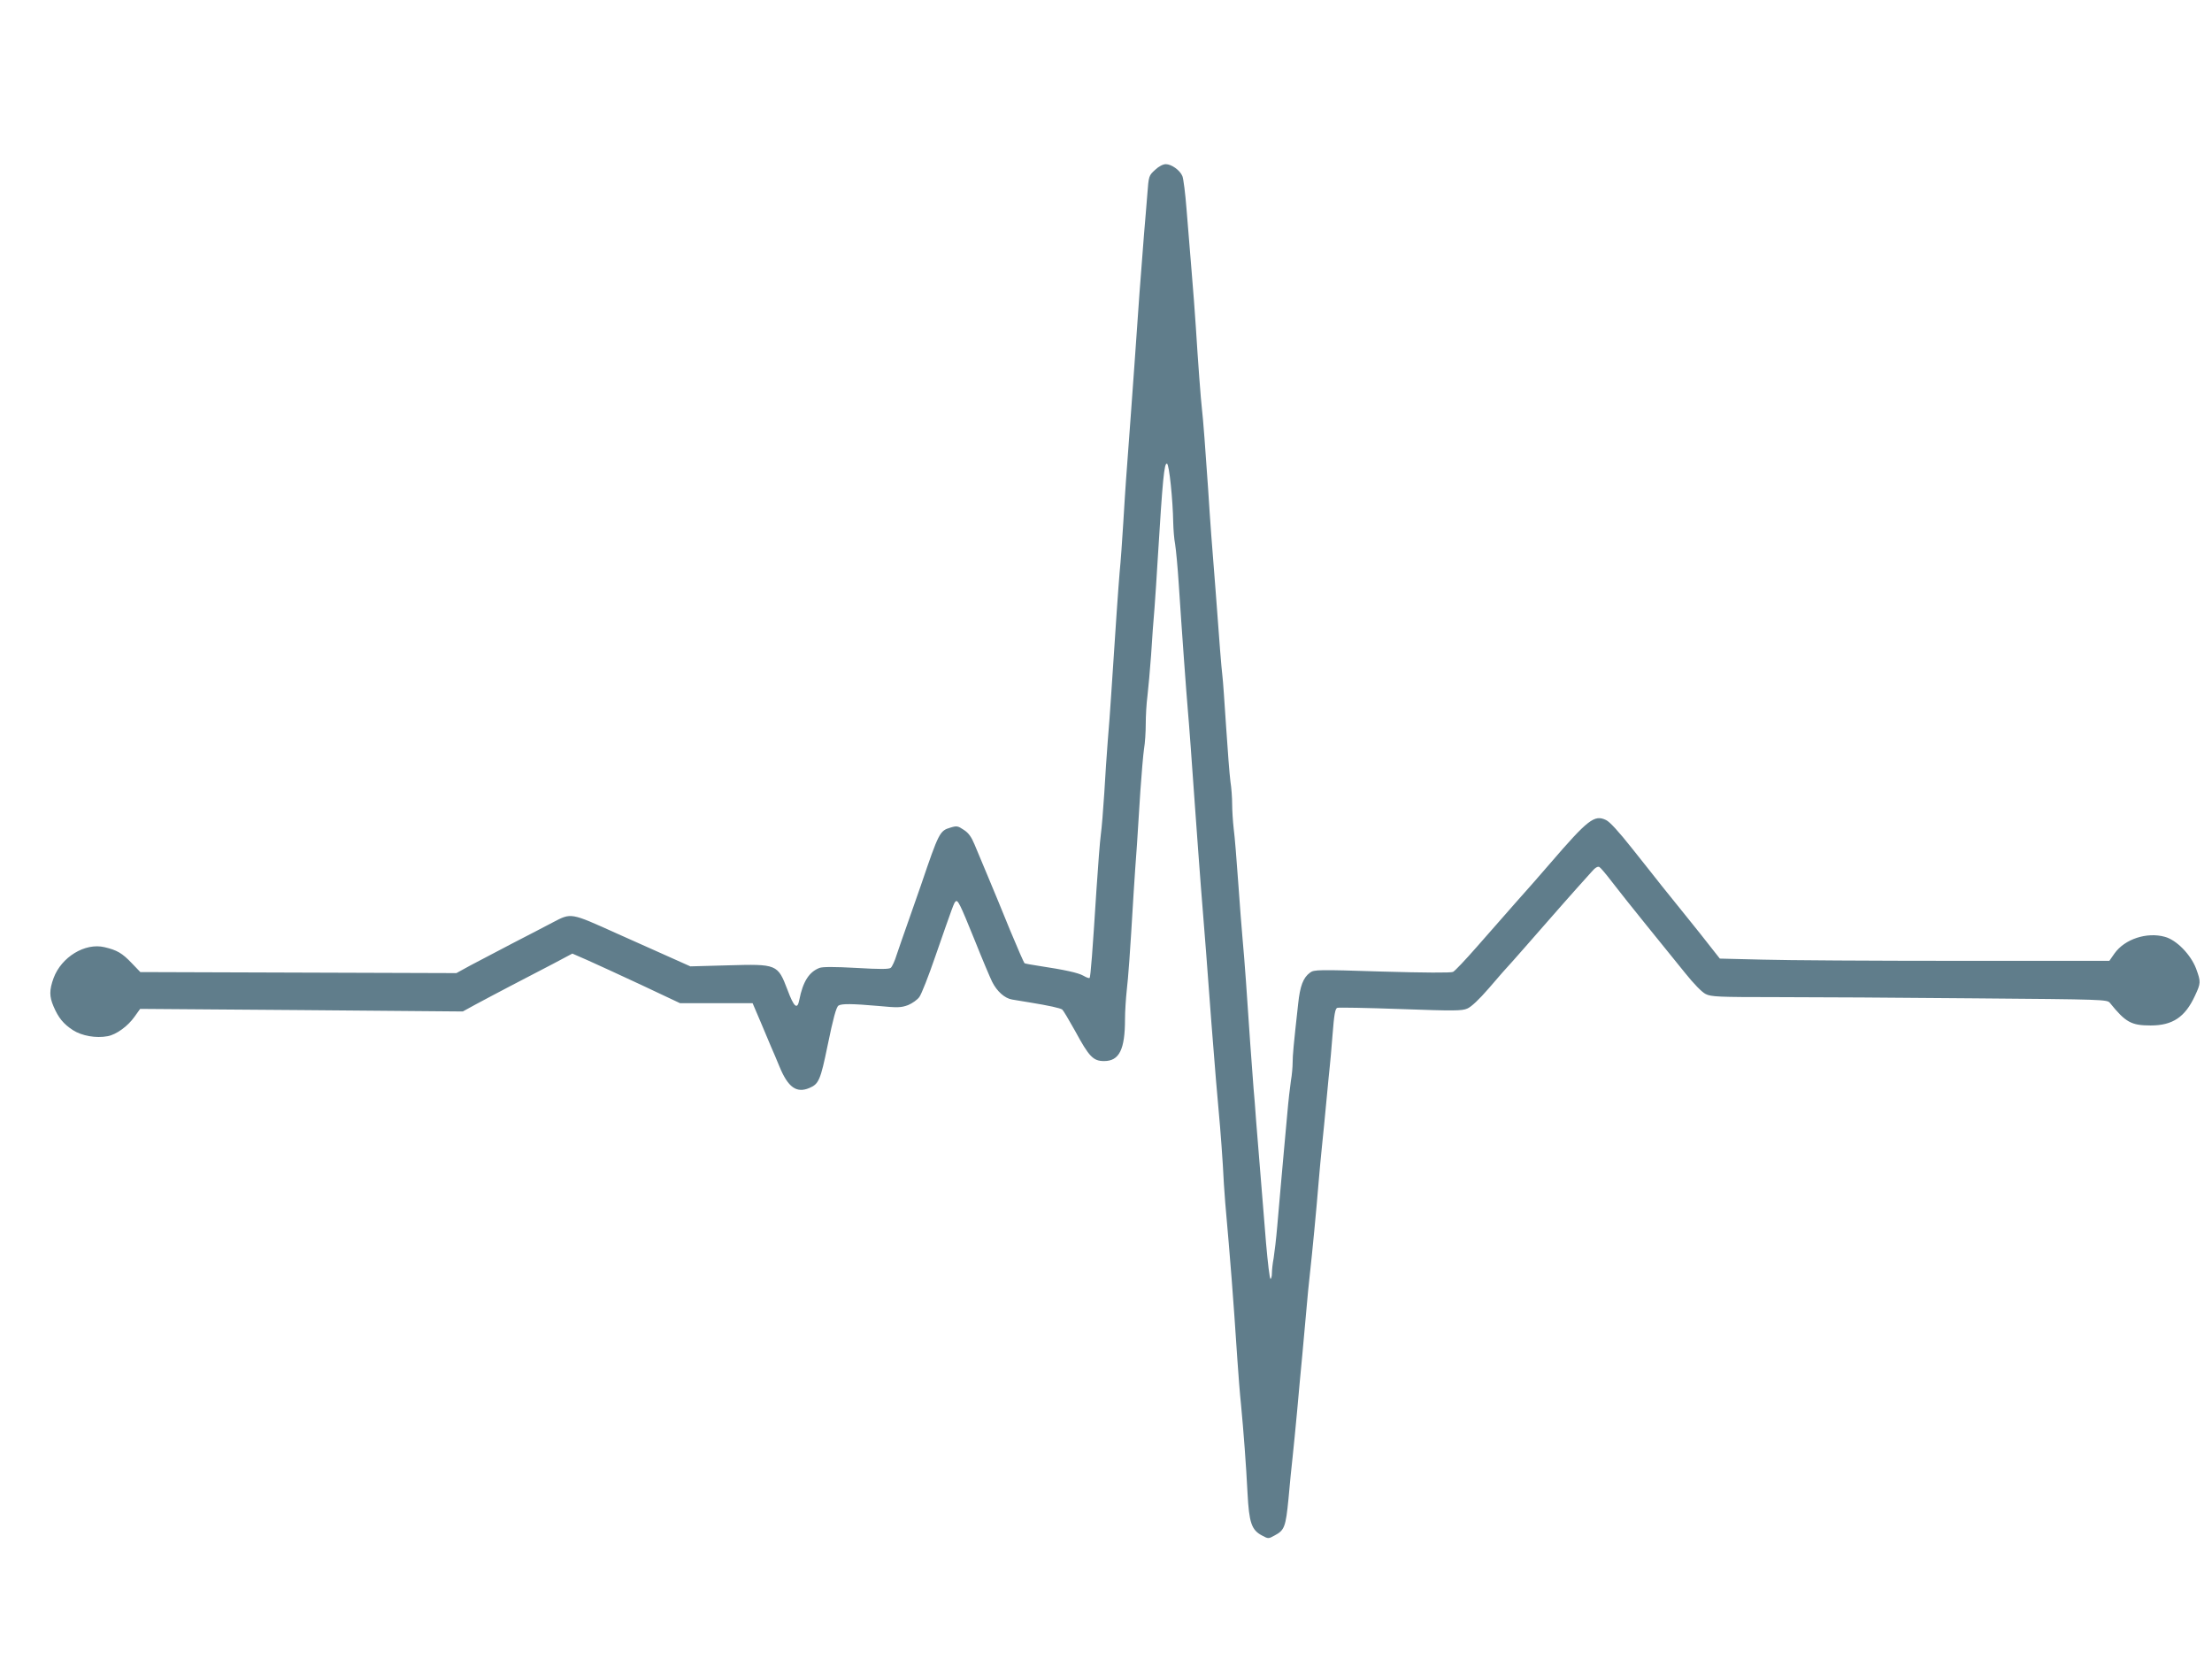 <?xml version="1.0" standalone="no"?>
<!DOCTYPE svg PUBLIC "-//W3C//DTD SVG 20010904//EN"
 "http://www.w3.org/TR/2001/REC-SVG-20010904/DTD/svg10.dtd">
<svg version="1.0" xmlns="http://www.w3.org/2000/svg"
 width="1280pt" height="960pt" viewBox="0 0 1280 960"
 preserveAspectRatio="xMidYMid meet">
<g transform="translate(0,960) scale(0.1,-0.1)"
fill="#607d8b" stroke="none">
<path d="M6684 8617 c-36 -33 -37 -34 -45 -143 -5 -60 -13 -163 -19 -229 -14
-170 -37 -482 -55 -750 -14 -199 -25 -345 -49 -670 -3 -38 -10 -151 -16 -250
-6 -99 -15 -227 -21 -285 -8 -95 -22 -296 -49 -710 -5 -80 -14 -201 -20 -270
-5 -69 -15 -204 -20 -300 -6 -96 -15 -204 -20 -240 -5 -36 -16 -177 -25 -315
-23 -361 -34 -508 -40 -514 -3 -3 -19 3 -36 13 -30 17 -107 34 -259 57 -41 6
-78 13 -81 15 -4 2 -41 88 -84 191 -42 104 -100 244 -129 313 -29 69 -64 152
-77 184 -18 43 -34 66 -62 84 -34 23 -41 24 -77 13 -62 -18 -67 -28 -170 -331
-10 -30 -42 -120 -70 -200 -28 -80 -61 -173 -72 -207 -10 -34 -26 -67 -33 -73
-10 -9 -62 -9 -200 -1 -126 7 -195 7 -213 0 -60 -23 -96 -79 -117 -186 -11
-58 -31 -41 -68 59 -57 149 -60 150 -345 142 l-217 -6 -190 85 c-104 46 -210
94 -235 105 -271 122 -263 121 -372 64 -40 -21 -145 -76 -233 -121 -88 -46
-197 -103 -242 -127 l-82 -45 -915 3 -914 3 -49 51 c-56 59 -86 76 -158 93
-113 27 -250 -57 -295 -179 -25 -69 -25 -106 0 -164 28 -66 58 -102 112 -137
51 -33 134 -48 201 -35 50 9 117 58 155 112 l33 46 933 -7 934 -8 73 40 c41
22 133 71 204 108 72 37 181 94 244 127 l113 60 87 -38 c47 -21 187 -85 311
-143 l225 -106 210 0 210 0 47 -110 c25 -60 53 -126 61 -145 9 -19 30 -70 48
-113 49 -119 98 -154 172 -123 55 23 65 46 106 246 32 156 50 223 63 231 18
12 81 11 230 -2 114 -11 132 -10 173 5 24 10 54 31 65 47 12 16 53 120 91 231
106 305 109 312 118 321 13 13 24 -8 111 -223 45 -113 91 -221 101 -241 28
-56 73 -96 116 -103 21 -3 67 -11 103 -17 110 -18 174 -32 187 -41 6 -5 40
-62 75 -125 80 -148 104 -173 167 -173 88 0 121 67 121 243 0 44 5 119 10 166
9 79 18 195 40 566 5 77 13 201 19 275 5 74 14 216 20 315 7 99 16 208 21 241
6 34 10 99 10 145 0 45 4 119 10 163 5 45 15 151 21 236 5 85 14 209 20 275 5
66 13 190 18 275 29 472 38 563 54 557 13 -4 34 -213 36 -341 1 -39 5 -95 11
-125 5 -31 15 -135 21 -231 17 -262 45 -645 53 -735 5 -51 25 -325 40 -540 12
-163 26 -363 35 -475 13 -154 47 -594 61 -790 15 -198 38 -473 50 -600 5 -58
12 -157 16 -220 3 -63 9 -162 14 -220 31 -350 45 -528 70 -905 6 -88 15 -205
21 -260 15 -156 30 -356 38 -516 9 -170 23 -212 83 -244 37 -20 38 -20 74 0
57 30 64 50 80 212 7 81 18 191 24 243 6 52 17 172 26 265 8 94 22 240 30 325
8 85 19 205 24 265 5 61 14 153 20 205 13 115 38 375 50 525 5 61 14 157 20
215 6 58 18 177 26 265 8 88 17 176 19 195 2 19 10 102 16 183 9 116 15 150
27 155 8 3 173 0 366 -7 311 -11 355 -11 387 3 23 10 67 51 125 118 48 57 111
128 139 158 27 31 109 123 180 205 72 82 155 177 185 210 30 34 70 78 88 98
22 26 37 35 47 30 8 -5 40 -43 72 -85 32 -42 121 -154 198 -249 77 -95 178
-220 225 -278 51 -64 99 -113 120 -123 31 -16 73 -18 411 -18 207 0 721 -3
1144 -7 749 -6 768 -7 784 -26 91 -113 124 -131 236 -131 127 0 199 48 256
171 35 75 35 81 7 158 -31 81 -113 166 -181 184 -104 29 -232 -13 -291 -96
l-30 -43 -880 0 c-485 0 -992 3 -1127 7 l-247 6 -52 66 c-28 36 -91 116 -140
176 -49 61 -114 142 -145 180 -30 39 -108 136 -172 217 -77 97 -128 153 -150
163 -67 32 -104 3 -322 -250 -52 -61 -143 -164 -202 -230 -58 -66 -159 -181
-224 -255 -65 -74 -126 -139 -137 -144 -12 -6 -167 -5 -411 2 -372 12 -393 11
-416 -6 -40 -29 -58 -77 -69 -180 -27 -242 -32 -300 -32 -341 0 -24 -4 -72
-10 -105 -5 -34 -15 -119 -21 -191 -6 -71 -15 -170 -20 -220 -11 -125 -25
-276 -38 -430 -6 -71 -16 -155 -21 -186 -6 -30 -10 -70 -10 -87 0 -18 -4 -32
-8 -32 -5 0 -16 93 -26 208 -41 499 -47 574 -57 702 -5 74 -12 160 -15 190 -6
71 -31 420 -44 620 -6 85 -15 198 -20 250 -5 52 -16 199 -25 325 -9 127 -20
266 -26 309 -5 44 -9 108 -9 143 0 35 -4 94 -10 131 -5 37 -16 180 -25 317 -9
138 -18 268 -21 290 -3 22 -9 92 -14 155 -13 177 -40 531 -51 665 -5 66 -13
185 -18 265 -14 208 -30 419 -36 465 -6 48 -23 277 -35 470 -5 77 -16 226 -25
330 -9 105 -22 264 -29 355 -7 91 -18 177 -24 191 -14 34 -63 69 -96 69 -16 0
-41 -13 -62 -33z"/>
</g>
</svg>
